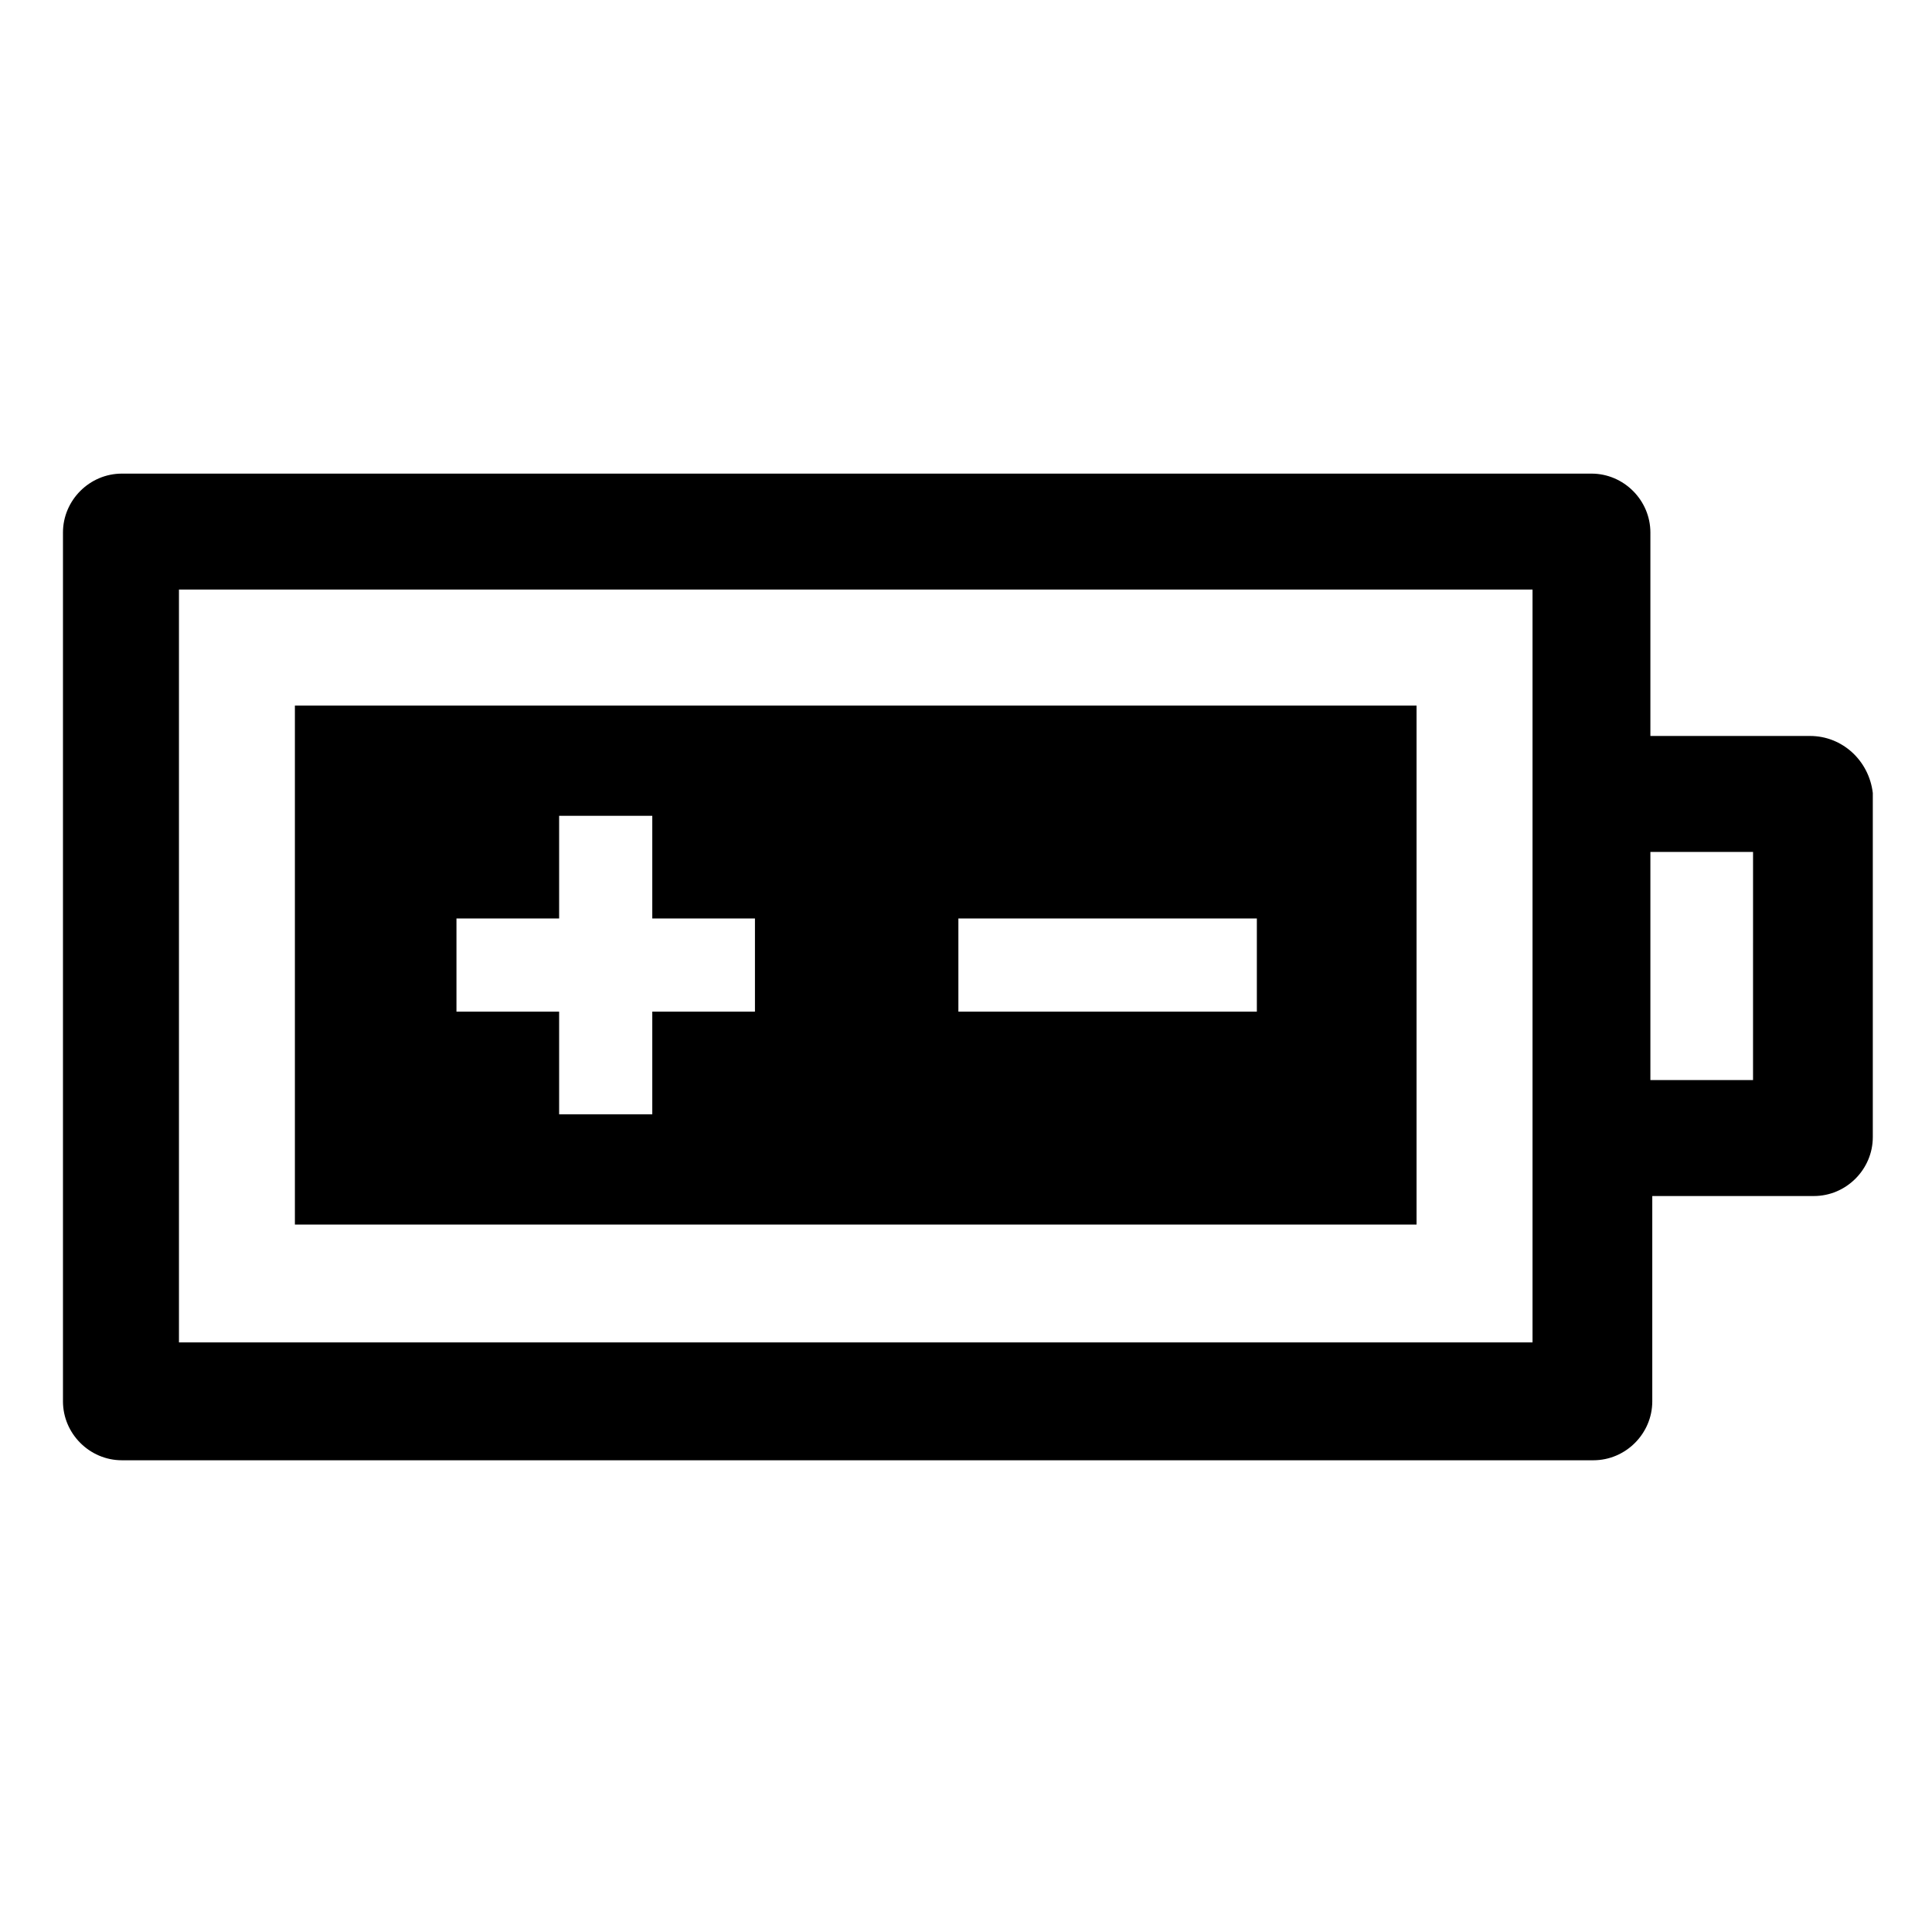 <?xml version="1.0" encoding="UTF-8"?>
<!-- Uploaded to: ICON Repo, www.svgrepo.com, Generator: ICON Repo Mixer Tools -->
<svg fill="#000000" width="800px" height="800px" version="1.1" viewBox="144 144 512 512" xmlns="http://www.w3.org/2000/svg">
 <g>
  <path d="m623.69 339.04h-42.32v-53.91c0-8.566-7.055-15.617-15.617-15.617h-389.45c-8.566 0-15.617 7.055-15.617 15.617v230.24c0 8.566 7.055 15.617 15.617 15.617h389.95c8.566 0 15.617-7.055 15.617-15.617v-54.41h42.824c8.566 0 15.617-7.055 15.617-15.617v-91.191c-1.008-8.566-8.062-15.113-16.625-15.113zm-73.055 160.71h-359.21v-199.51h358.71v199.51zm57.938-69.527h-27.203v-60.457h27.207z"/>
  <path d="m519.4 330.98h-297.25v137.54h297.25zm-175.33 81.113h-27.207v27.207h-24.688v-27.207h-27.207v-24.688h27.207v-27.207h24.688v27.207h27.207zm133.01 0h-79.098v-24.688h79.098z"/>
 </g>
</svg>